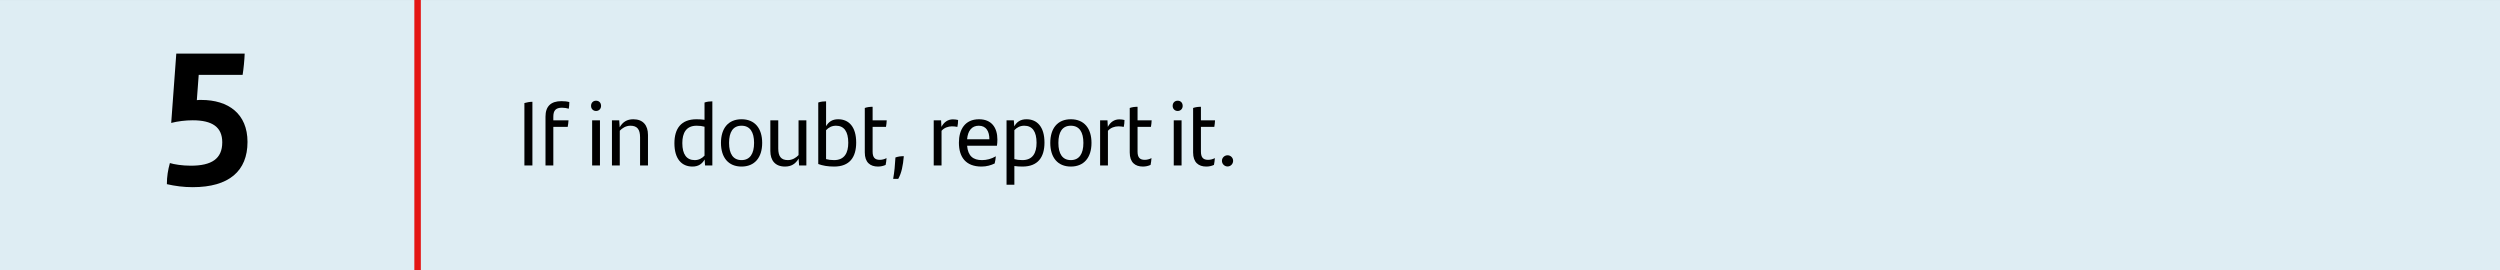 <?xml version="1.0" encoding="UTF-8"?><svg id="Capa_1" xmlns="http://www.w3.org/2000/svg" viewBox="0 0 384.945 41.578"><rect x="0" y="0" width="384.945" height="41.578" fill="#333333" stroke="none"/><rect y=".002" width="384.945" height="41.575" style="fill:#deedf3;"/><path d="m80.746,15.869c.309-.098.841-.196,1.233-.196v9.806h-1.233v-9.609Z"/><path d="m85.199,17.985v.547h2.339c-.028.308-.056.7-.126,1.008h-2.213v5.939h-1.205v-7.522c0-1.582.826-2.381,2.451-2.381.462,0,.868.042,1.219.14,0,.364-.042.715-.084,1.023-.294-.085-.701-.154-1.037-.154-.995,0-1.345.448-1.345,1.4Z"/><path d="m91.008,16.304c0-.49.336-.799.771-.799.448,0,.771.309.771.799,0,.448-.322.784-.771.784-.434,0-.771-.322-.771-.784Zm.168,2.228h1.205v6.947h-1.205v-6.947Z"/><path d="m99.775,20.758v4.721h-1.219v-4.343c0-1.204-.434-1.778-1.485-1.778-.7,0-1.274.378-1.639.771v5.351h-1.205v-6.947h1.121l.07,1.064c.476-.827,1.135-1.233,2.101-1.233,1.499,0,2.255.938,2.255,2.396Z"/><path d="m109.686,15.604v9.875h-1.121l-.07-.925c-.378.673-.938,1.093-1.877,1.093-1.639,0-2.773-1.162-2.773-3.586,0-2.255,1.022-3.698,3.404-3.698.448,0,.854.028,1.232.084v-2.661c.392-.14.812-.182,1.205-.182Zm-1.205,8.362v-4.454c-.35-.099-.729-.154-1.219-.154-1.611,0-2.199,1.12-2.199,2.675,0,1.751.672,2.62,1.905,2.62.63,0,1.121-.267,1.513-.687Z"/><path d="m111.013,22.005c0-2.241,1.121-3.643,3.166-3.643,2.045,0,3.18,1.401,3.18,3.643,0,2.255-1.163,3.642-3.18,3.642s-3.166-1.387-3.166-3.642Zm5.099,0c0-1.653-.616-2.647-1.933-2.647-1.316,0-1.919.98-1.919,2.647,0,1.681.63,2.647,1.919,2.647s1.933-.967,1.933-2.647Z"/><path d="m124.162,18.532v6.947h-1.121l-.07-1.064c-.476.826-1.135,1.232-2.101,1.232-1.499,0-2.255-.938-2.255-2.396v-4.72h1.219v4.342c0,1.205.434,1.779,1.485,1.779.7,0,1.274-.379,1.639-.771v-5.351h1.205Z"/><path d="m131.834,21.949c0,2.256-1.008,3.698-3.39,3.698-.995,0-1.765-.14-2.451-.393v-9.469c.392-.14.826-.182,1.205-.182v3.824c.392-.659.938-1.065,1.863-1.065,1.639,0,2.773,1.163,2.773,3.586Zm-1.219.042c0-1.751-.658-2.633-1.891-2.633-.645,0-1.135.266-1.527.687v4.454c.35.098.728.154,1.232.154,1.611,0,2.185-1.121,2.185-2.662Z"/><path d="m135.472,24.611c.35,0,.728-.099,1.036-.267-.028.393-.07.715-.14,1.051-.378.168-.771.252-1.177.252-1.205,0-2.031-.645-2.031-2.171v-6.85c.392-.141.798-.183,1.205-.183v2.088h2.171c-.014.363-.056.672-.112,1.008h-2.059v3.811c0,.91.364,1.261,1.107,1.261Z"/><path d="m137.879,24.246c.448-.154.799-.196,1.289-.196-.126,1.471-.35,2.577-.854,3.488h-.785c.196-1.149.28-2.031.35-3.292Z"/><path d="m147.526,18.475c0,.351-.042.784-.112,1.064-.266-.056-.56-.084-.84-.084-.56,0-1.19.21-1.597.687v5.337h-1.205v-6.947h1.134l.056,1.008c.378-.729.995-1.162,1.765-1.162.294,0,.574.042.798.098Z"/><path d="m153.505,22.439h-4.594c.14,1.598.938,2.214,2.297,2.214.714,0,1.443-.183,2.129-.589-.028.337-.098.812-.182,1.106-.546.267-1.233.477-2.017.477-2.396,0-3.488-1.415-3.488-3.684,0-2.018.938-3.601,3.096-3.601,1.919,0,2.83,1.275,2.83,3.124,0,.309-.028.757-.07.952Zm-4.594-.994h3.432c0-1.219-.49-2.087-1.639-2.087-1.065,0-1.681.771-1.793,2.087Z"/><path d="m160.827,21.949c0,2.256-1.008,3.698-3.39,3.698-.462,0-.869-.028-1.247-.084v2.886h-1.205v-9.917h1.121l.07.924c.378-.672.938-1.093,1.877-1.093,1.639,0,2.773,1.163,2.773,3.586Zm-1.219.042c0-1.751-.658-2.633-1.891-2.633-.645,0-1.135.266-1.527.687v4.454c.35.098.728.154,1.232.154,1.611,0,2.185-1.121,2.185-2.662Z"/><path d="m161.72,22.005c0-2.241,1.121-3.643,3.166-3.643,2.045,0,3.18,1.401,3.18,3.643,0,2.255-1.163,3.642-3.18,3.642s-3.166-1.387-3.166-3.642Zm5.099,0c0-1.653-.616-2.647-1.933-2.647-1.316,0-1.919.98-1.919,2.647,0,1.681.63,2.647,1.919,2.647s1.933-.967,1.933-2.647Z"/><path d="m173.146,18.475c0,.351-.042.784-.112,1.064-.266-.056-.56-.084-.84-.084-.56,0-1.19.21-1.597.687v5.337h-1.205v-6.947h1.134l.056,1.008c.378-.729.995-1.162,1.765-1.162.294,0,.574.042.798.098Z"/><path d="m176.267,24.611c.35,0,.728-.099,1.036-.267-.028.393-.07.715-.14,1.051-.378.168-.771.252-1.177.252-1.205,0-2.031-.645-2.031-2.171v-6.85c.392-.141.798-.183,1.205-.183v2.088h2.171c-.014.363-.056.672-.112,1.008h-2.059v3.811c0,.91.364,1.261,1.107,1.261Z"/><path d="m180.564,16.304c0-.49.336-.799.771-.799.448,0,.771.309.771.799,0,.448-.322.784-.771.784-.434,0-.771-.322-.771-.784Zm.168,2.228h1.205v6.947h-1.205v-6.947Z"/><path d="m186.025,24.611c.35,0,.728-.099,1.036-.267-.028.393-.07.715-.14,1.051-.378.168-.771.252-1.177.252-1.205,0-2.031-.645-2.031-2.171v-6.85c.392-.141.798-.183,1.205-.183v2.088h2.171c-.014.363-.056.672-.112,1.008h-2.059v3.811c0,.91.364,1.261,1.107,1.261Z"/><path d="m188.151,24.764c0-.476.392-.854.868-.854.477,0,.854.378.854.854,0,.477-.378.869-.854.869-.476,0-.868-.393-.868-.869Z"/><line x1="64.3" x2="64.3" y2="41.578" style="fill:none; stroke:#e41513;"/><path d="m38.11,21.858c0,4.467-2.843,6.962-8.441,6.962-1.421,0-2.697-.174-3.974-.464,0-1.189.174-2.205.464-3.249.667.203,1.886.406,3.22.406,3.22,0,4.844-1.073,4.844-3.597,0-2.35-1.537-3.395-4.554-3.395-1.102,0-2.292.146-3.307.406l.783-10.675h10.53c-.029.958-.174,2.408-.319,3.278h-6.759l-.29,3.887c.232-.029.464-.029.696-.029,4.148,0,7.107,2.118,7.107,6.469Z"/></svg>